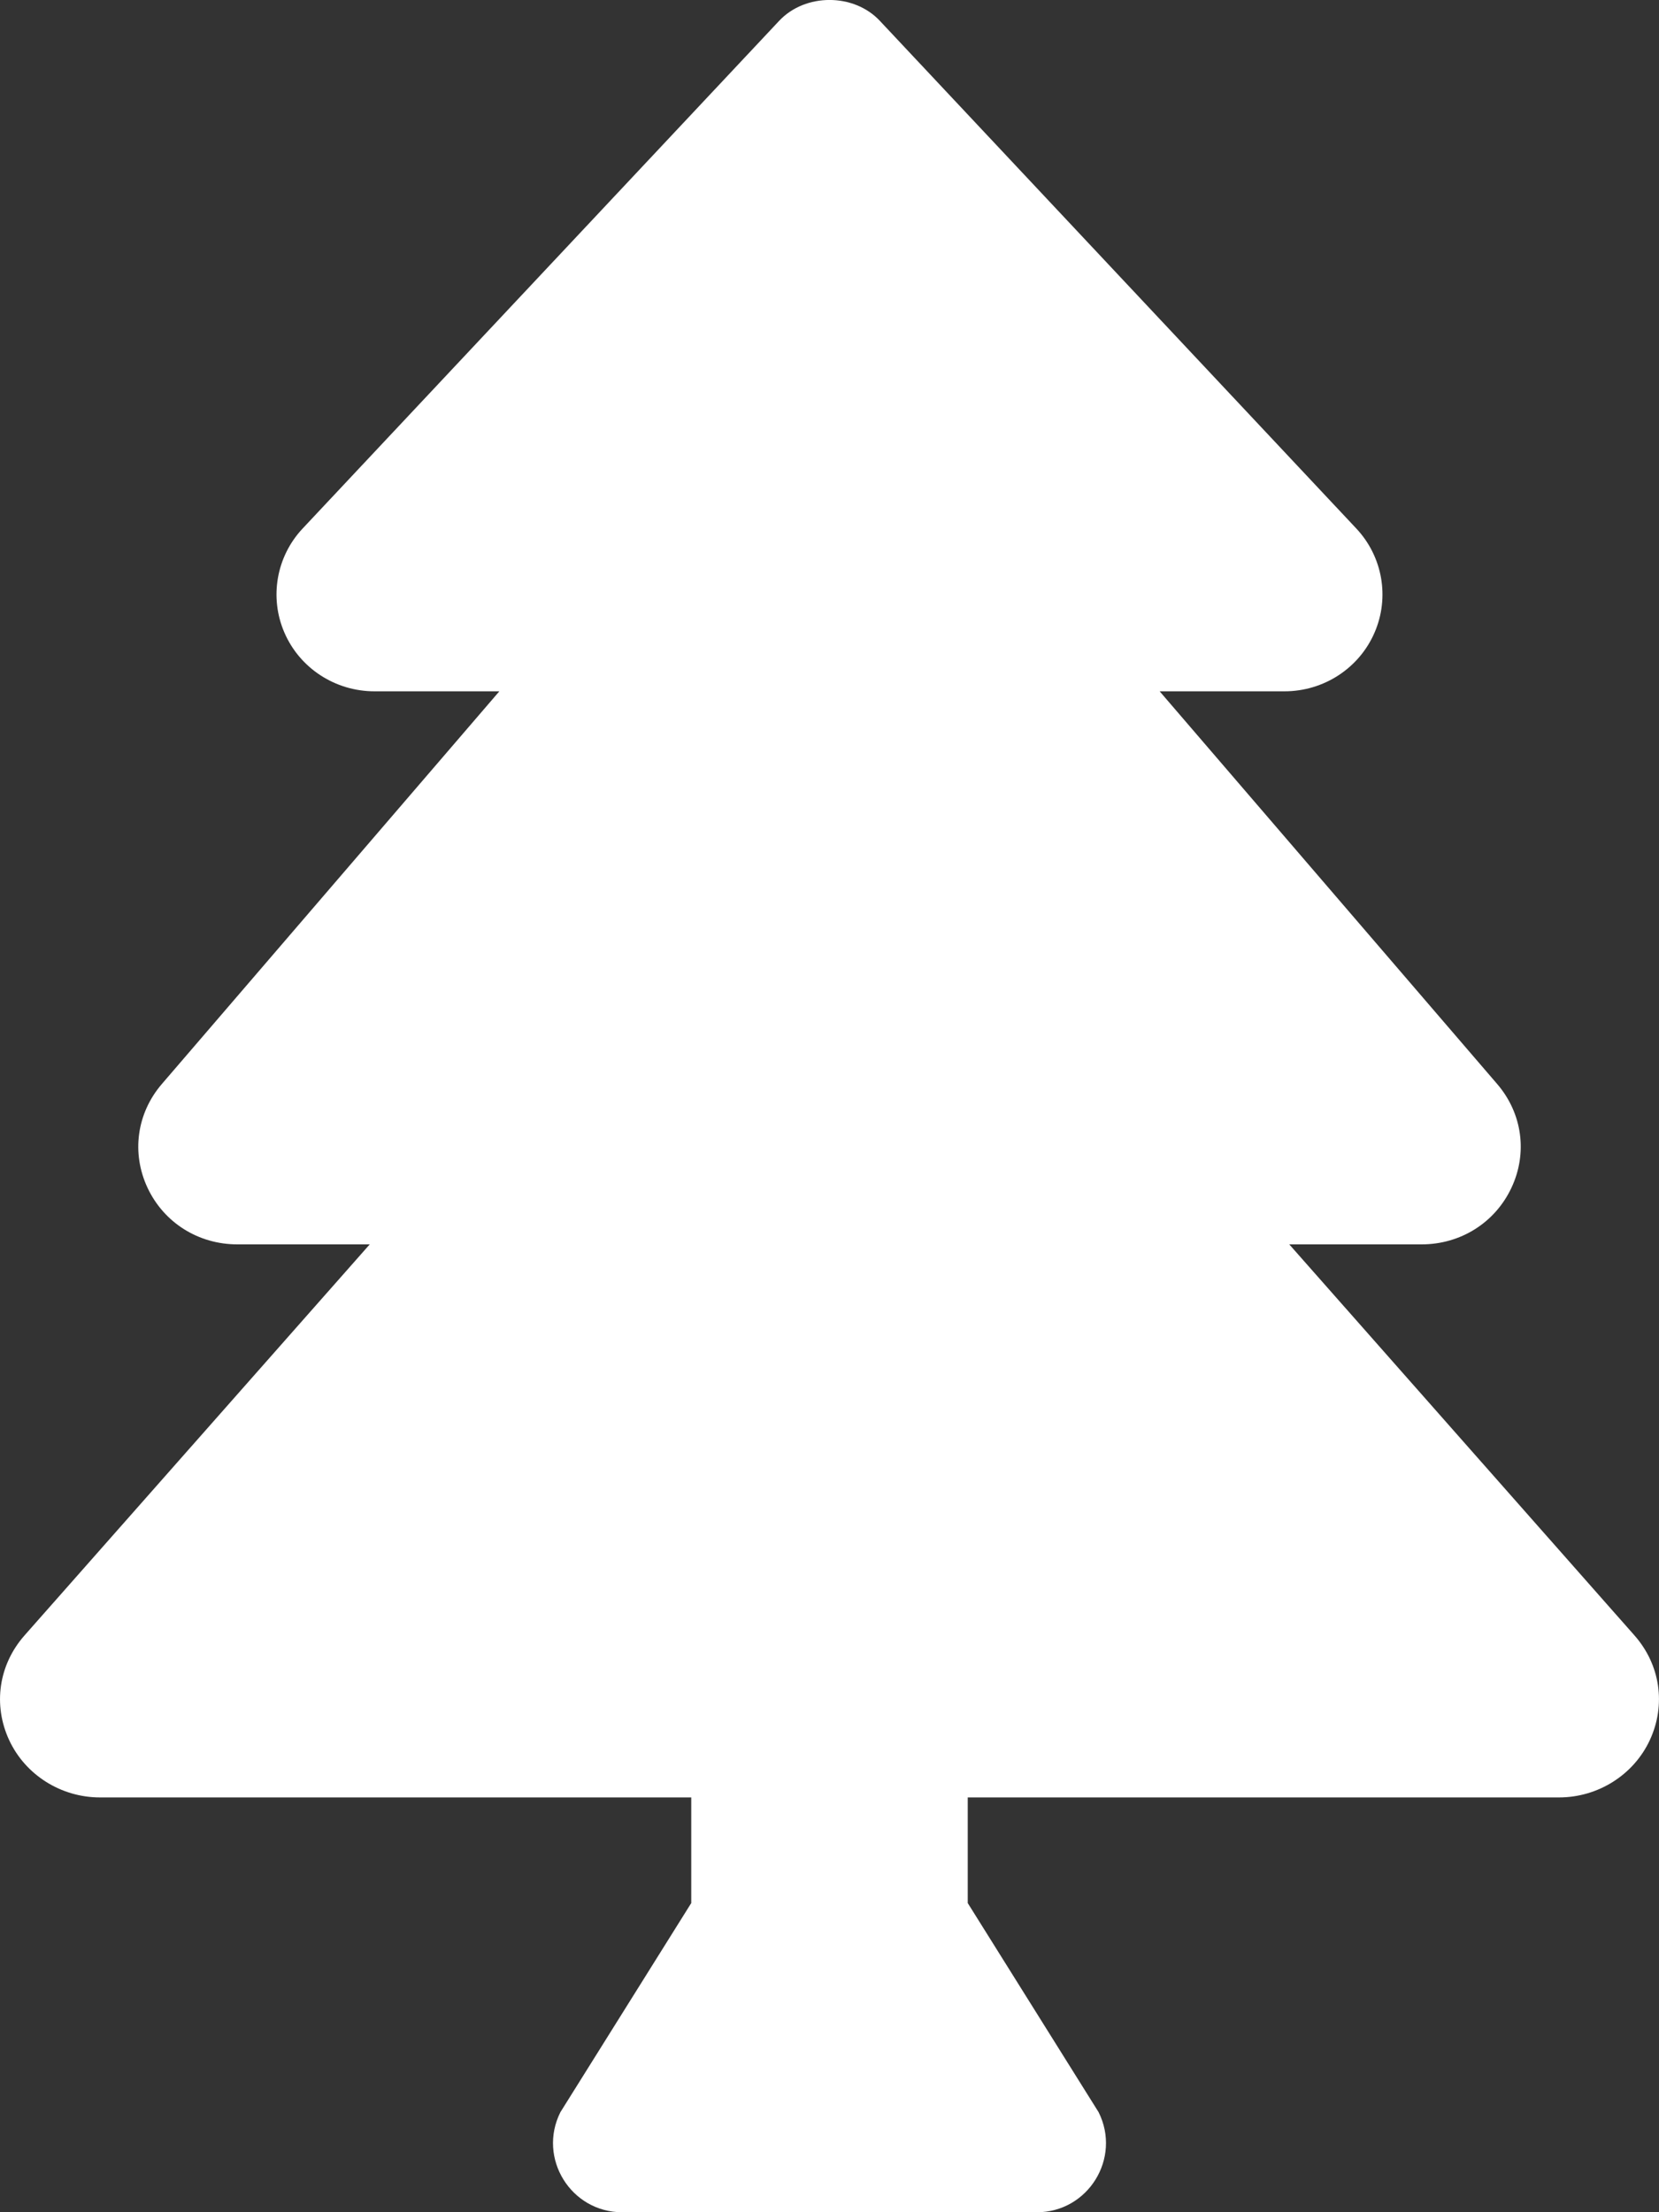 <svg width="384" height="512" viewBox="0 0 384 512" fill="none" xmlns="http://www.w3.org/2000/svg">
<rect x="0" y="0" width="384" height="512" fill="#333333" stroke="none"/>
<g clip-path="url(#clip0_1388_39)">
<path d="M378.309 378.49L298.419 288H329.049C338.059 288 346.029 283 349.829 274.94C353.629 266.9 352.379 257.68 346.549 250.89L268.419 160H297.309C306.409 160 314.609 154.65 318.169 146.39C321.689 138.26 320.029 128.8 313.929 122.31L203.659 4.83C197.629 -1.62 186.379 -1.62 180.339 4.83L70.059 122.31C63.959 128.8 62.309 138.26 65.82 146.39C69.379 154.65 77.59 160 86.689 160H115.579L37.44 250.91C31.63 257.69 30.38 266.9 34.169 274.95C37.969 283 45.929 288 54.95 288H85.579L5.689 378.49C-0.311 385.28 -1.671 394.58 2.129 402.75C5.879 410.8 14.13 416 23.14 416H159.999V440.45L129.709 488.85C124.389 499.49 132.129 512.01 144.019 512.01H239.979C251.869 512.01 259.609 499.49 254.289 488.85L223.999 440.45V416H360.859C369.869 416 378.119 410.8 381.869 402.75C385.669 394.58 384.309 385.28 378.309 378.49Z" fill="white"/>
</g>
<defs>
<clipPath id="clip0_1388_39">
<rect width="384" height="512" fill="white"/>
</clipPath>
</defs>
</svg>
